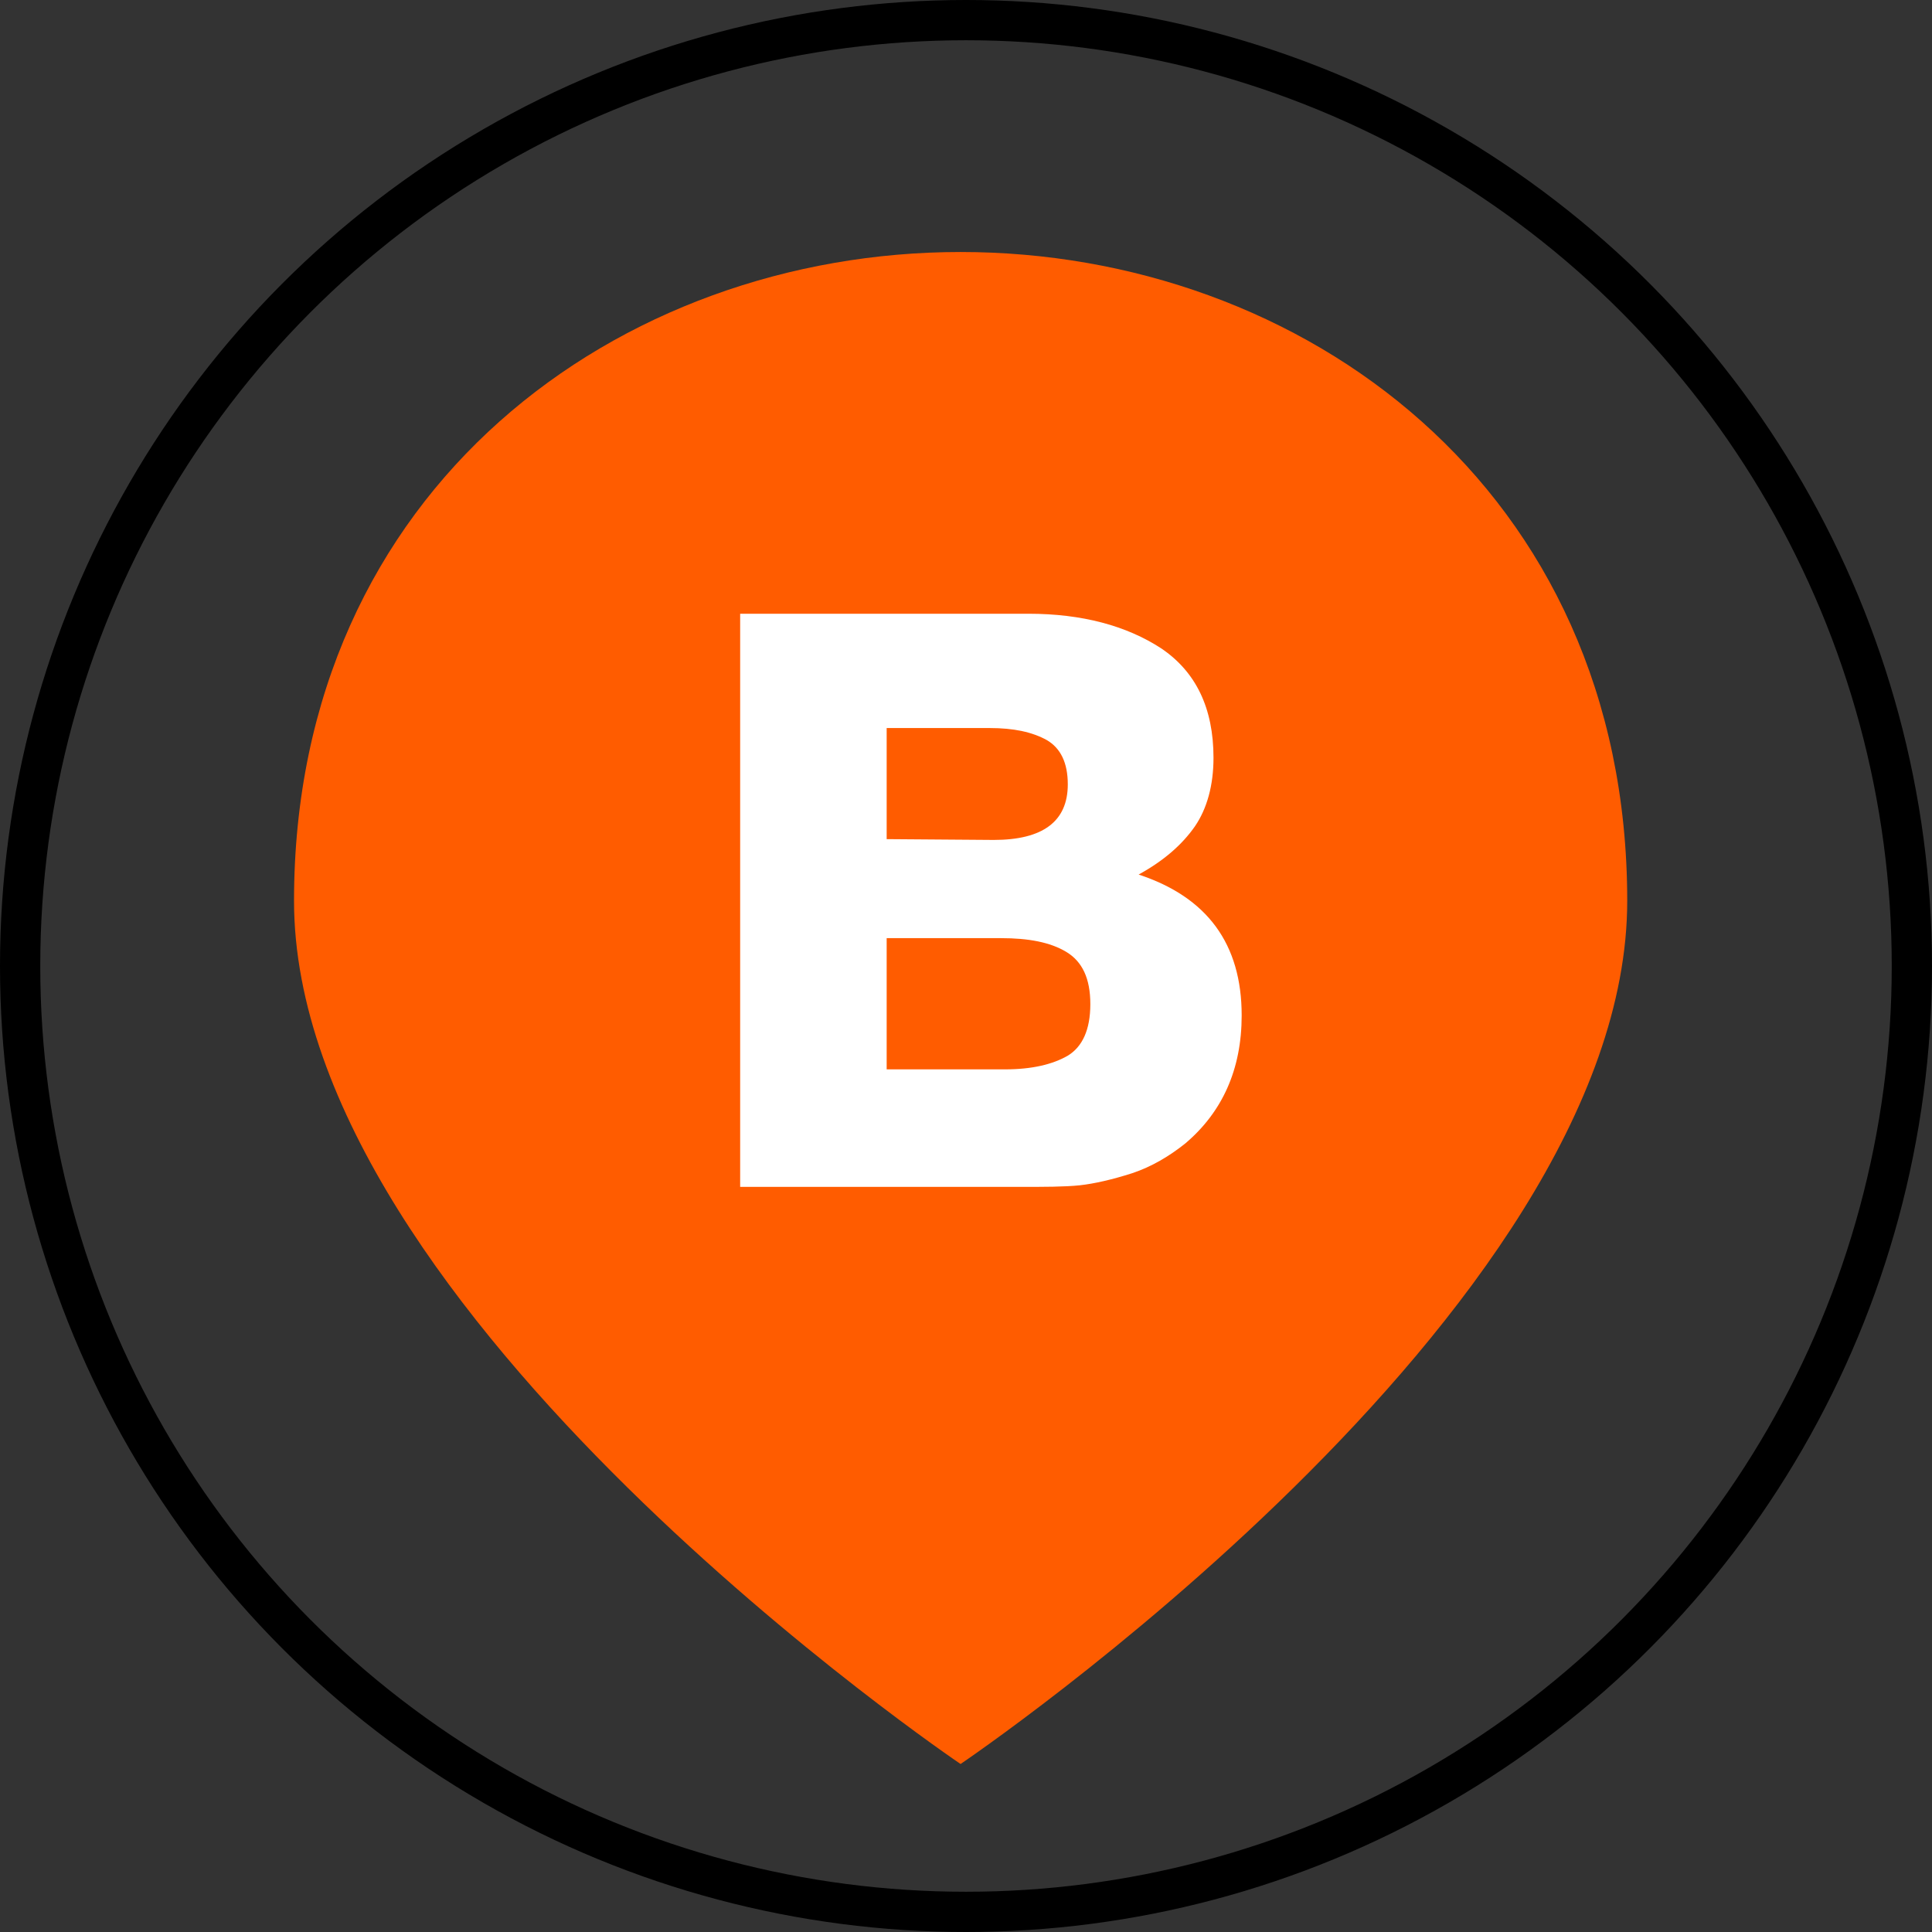 <svg width="48" height="48" viewBox="0 0 48 48" fill="none" xmlns="http://www.w3.org/2000/svg">
<rect x="0" y="0" width="48" height="48" fill="#333333" stroke="none"/>
<circle cx="24" cy="24" r="23.5" stroke="black"/>
<path d="M23.865 43.826C23.865 43.826 40.428 32.646 40.428 22.381C40.428 12.115 32.33 6.26 23.865 6.261C15.4 6.261 7.305 12.115 7.305 22.381C7.305 32.646 23.865 43.826 23.865 43.826Z" fill="#FF5C00"/>
<path d="M18.389 29.488V15.248H25.549C26.889 15.248 27.989 15.548 28.849 16.108C29.709 16.688 30.149 17.588 30.149 18.828C30.149 19.508 29.989 20.088 29.689 20.528C29.369 20.988 28.909 21.388 28.289 21.728C29.989 22.288 30.849 23.448 30.849 25.228C30.849 26.568 30.369 27.628 29.449 28.408C29.049 28.728 28.609 28.988 28.129 29.148C27.629 29.308 27.189 29.408 26.829 29.448C26.449 29.488 25.949 29.488 25.309 29.488H18.389ZM22.029 20.848L24.689 20.868C25.909 20.868 26.529 20.408 26.529 19.488C26.529 18.948 26.349 18.588 26.009 18.388C25.649 18.188 25.189 18.088 24.589 18.088H22.029V20.848ZM22.029 26.568H24.969C25.629 26.568 26.149 26.448 26.529 26.228C26.889 26.008 27.089 25.588 27.089 24.948C27.089 24.308 26.889 23.888 26.489 23.648C26.089 23.408 25.549 23.308 24.869 23.308H22.029V26.568Z" fill="white"/>
</svg>
